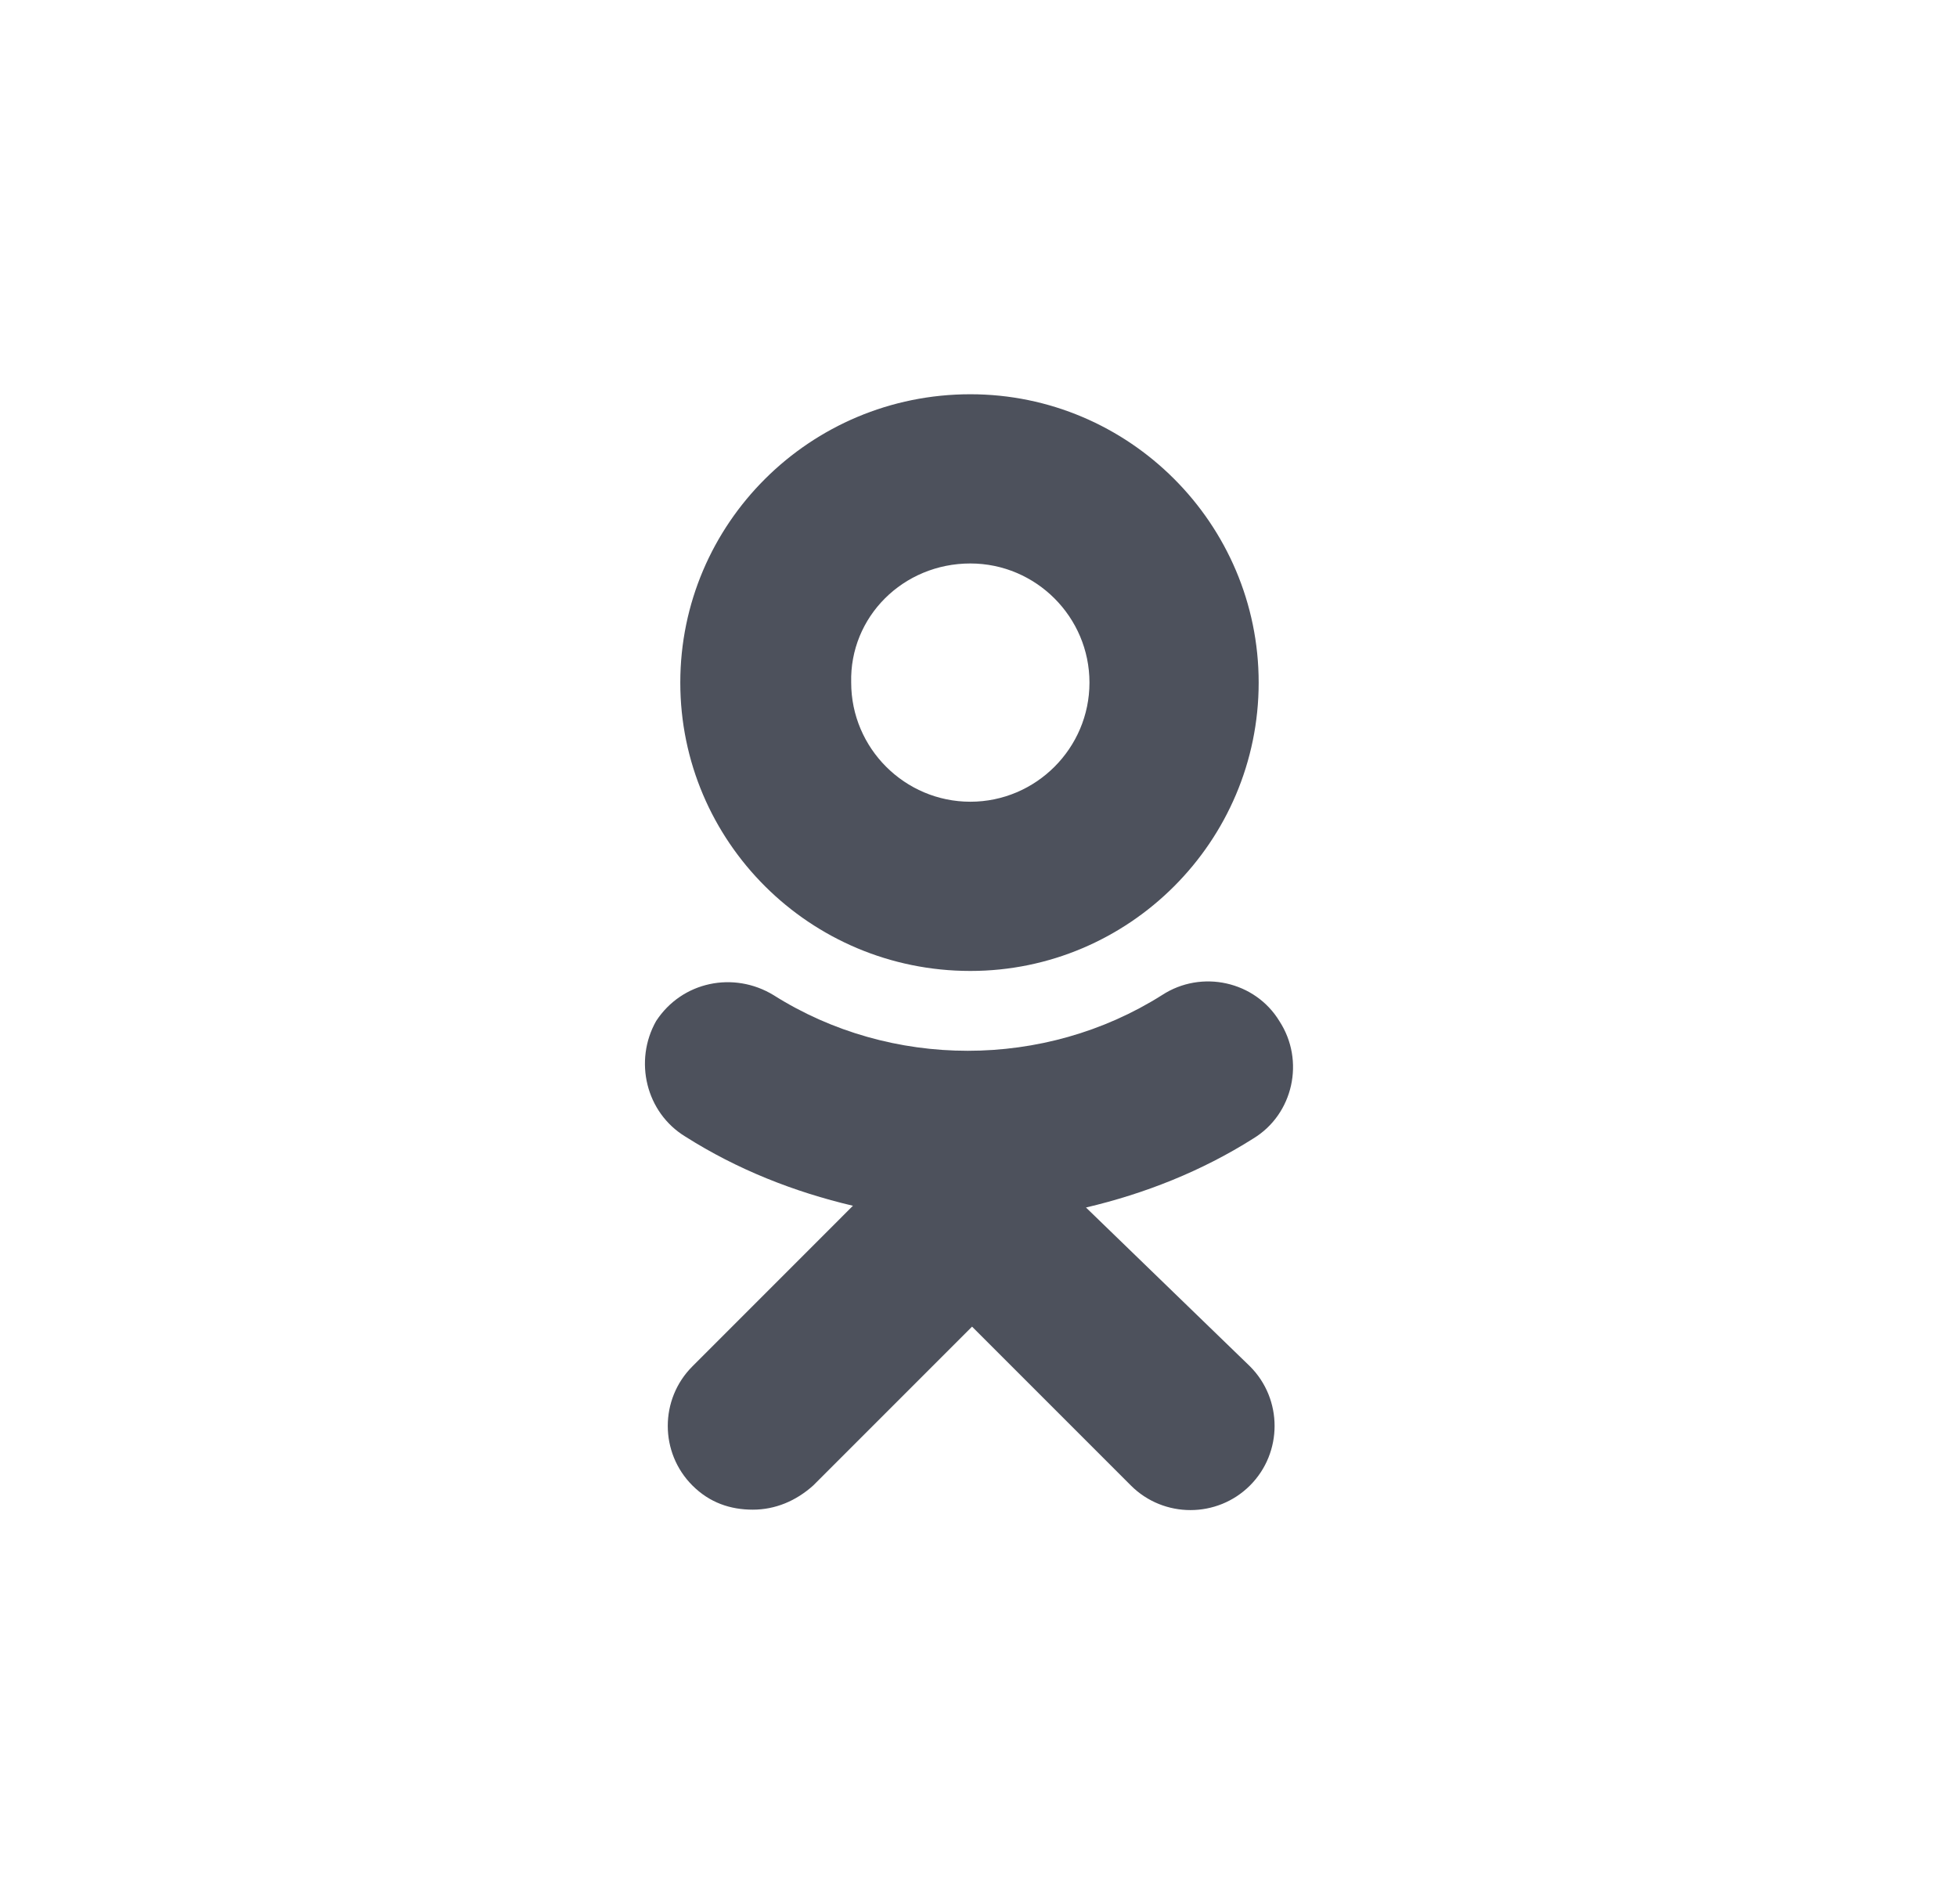 <svg width="37" height="36" viewBox="0 0 37 36" fill="none" xmlns="http://www.w3.org/2000/svg">
<path fill-rule="evenodd" clip-rule="evenodd" d="M23.797 12.904C23.797 15.907 21.349 18.355 18.346 18.355C15.31 18.355 12.862 15.907 12.862 12.904C12.862 9.901 15.31 7.453 18.346 7.453C21.349 7.453 23.797 9.901 23.797 12.904ZM20.598 12.904C20.598 11.664 19.586 10.652 18.346 10.652C17.073 10.652 16.061 11.664 16.093 12.904C16.093 14.144 17.105 15.156 18.346 15.156C19.586 15.156 20.598 14.144 20.598 12.904Z" fill="#4D515C"/>
<path d="M23.698 21.521C22.719 22.141 21.642 22.566 20.532 22.827L23.633 25.83C24.253 26.45 24.253 27.462 23.633 28.082C23.013 28.702 22.001 28.702 21.381 28.082L18.378 25.079L15.375 28.082C15.049 28.375 14.657 28.539 14.233 28.539C13.809 28.539 13.417 28.408 13.091 28.082C12.47 27.462 12.47 26.45 13.091 25.83L16.126 22.794C15.016 22.533 13.939 22.109 12.96 21.488C12.209 21.032 11.981 20.052 12.405 19.302C12.895 18.551 13.874 18.355 14.625 18.812C16.844 20.215 19.749 20.215 21.969 18.812C22.719 18.322 23.731 18.551 24.188 19.302C24.678 20.052 24.449 21.064 23.698 21.521Z" fill="#4D515C"/>
</svg>

